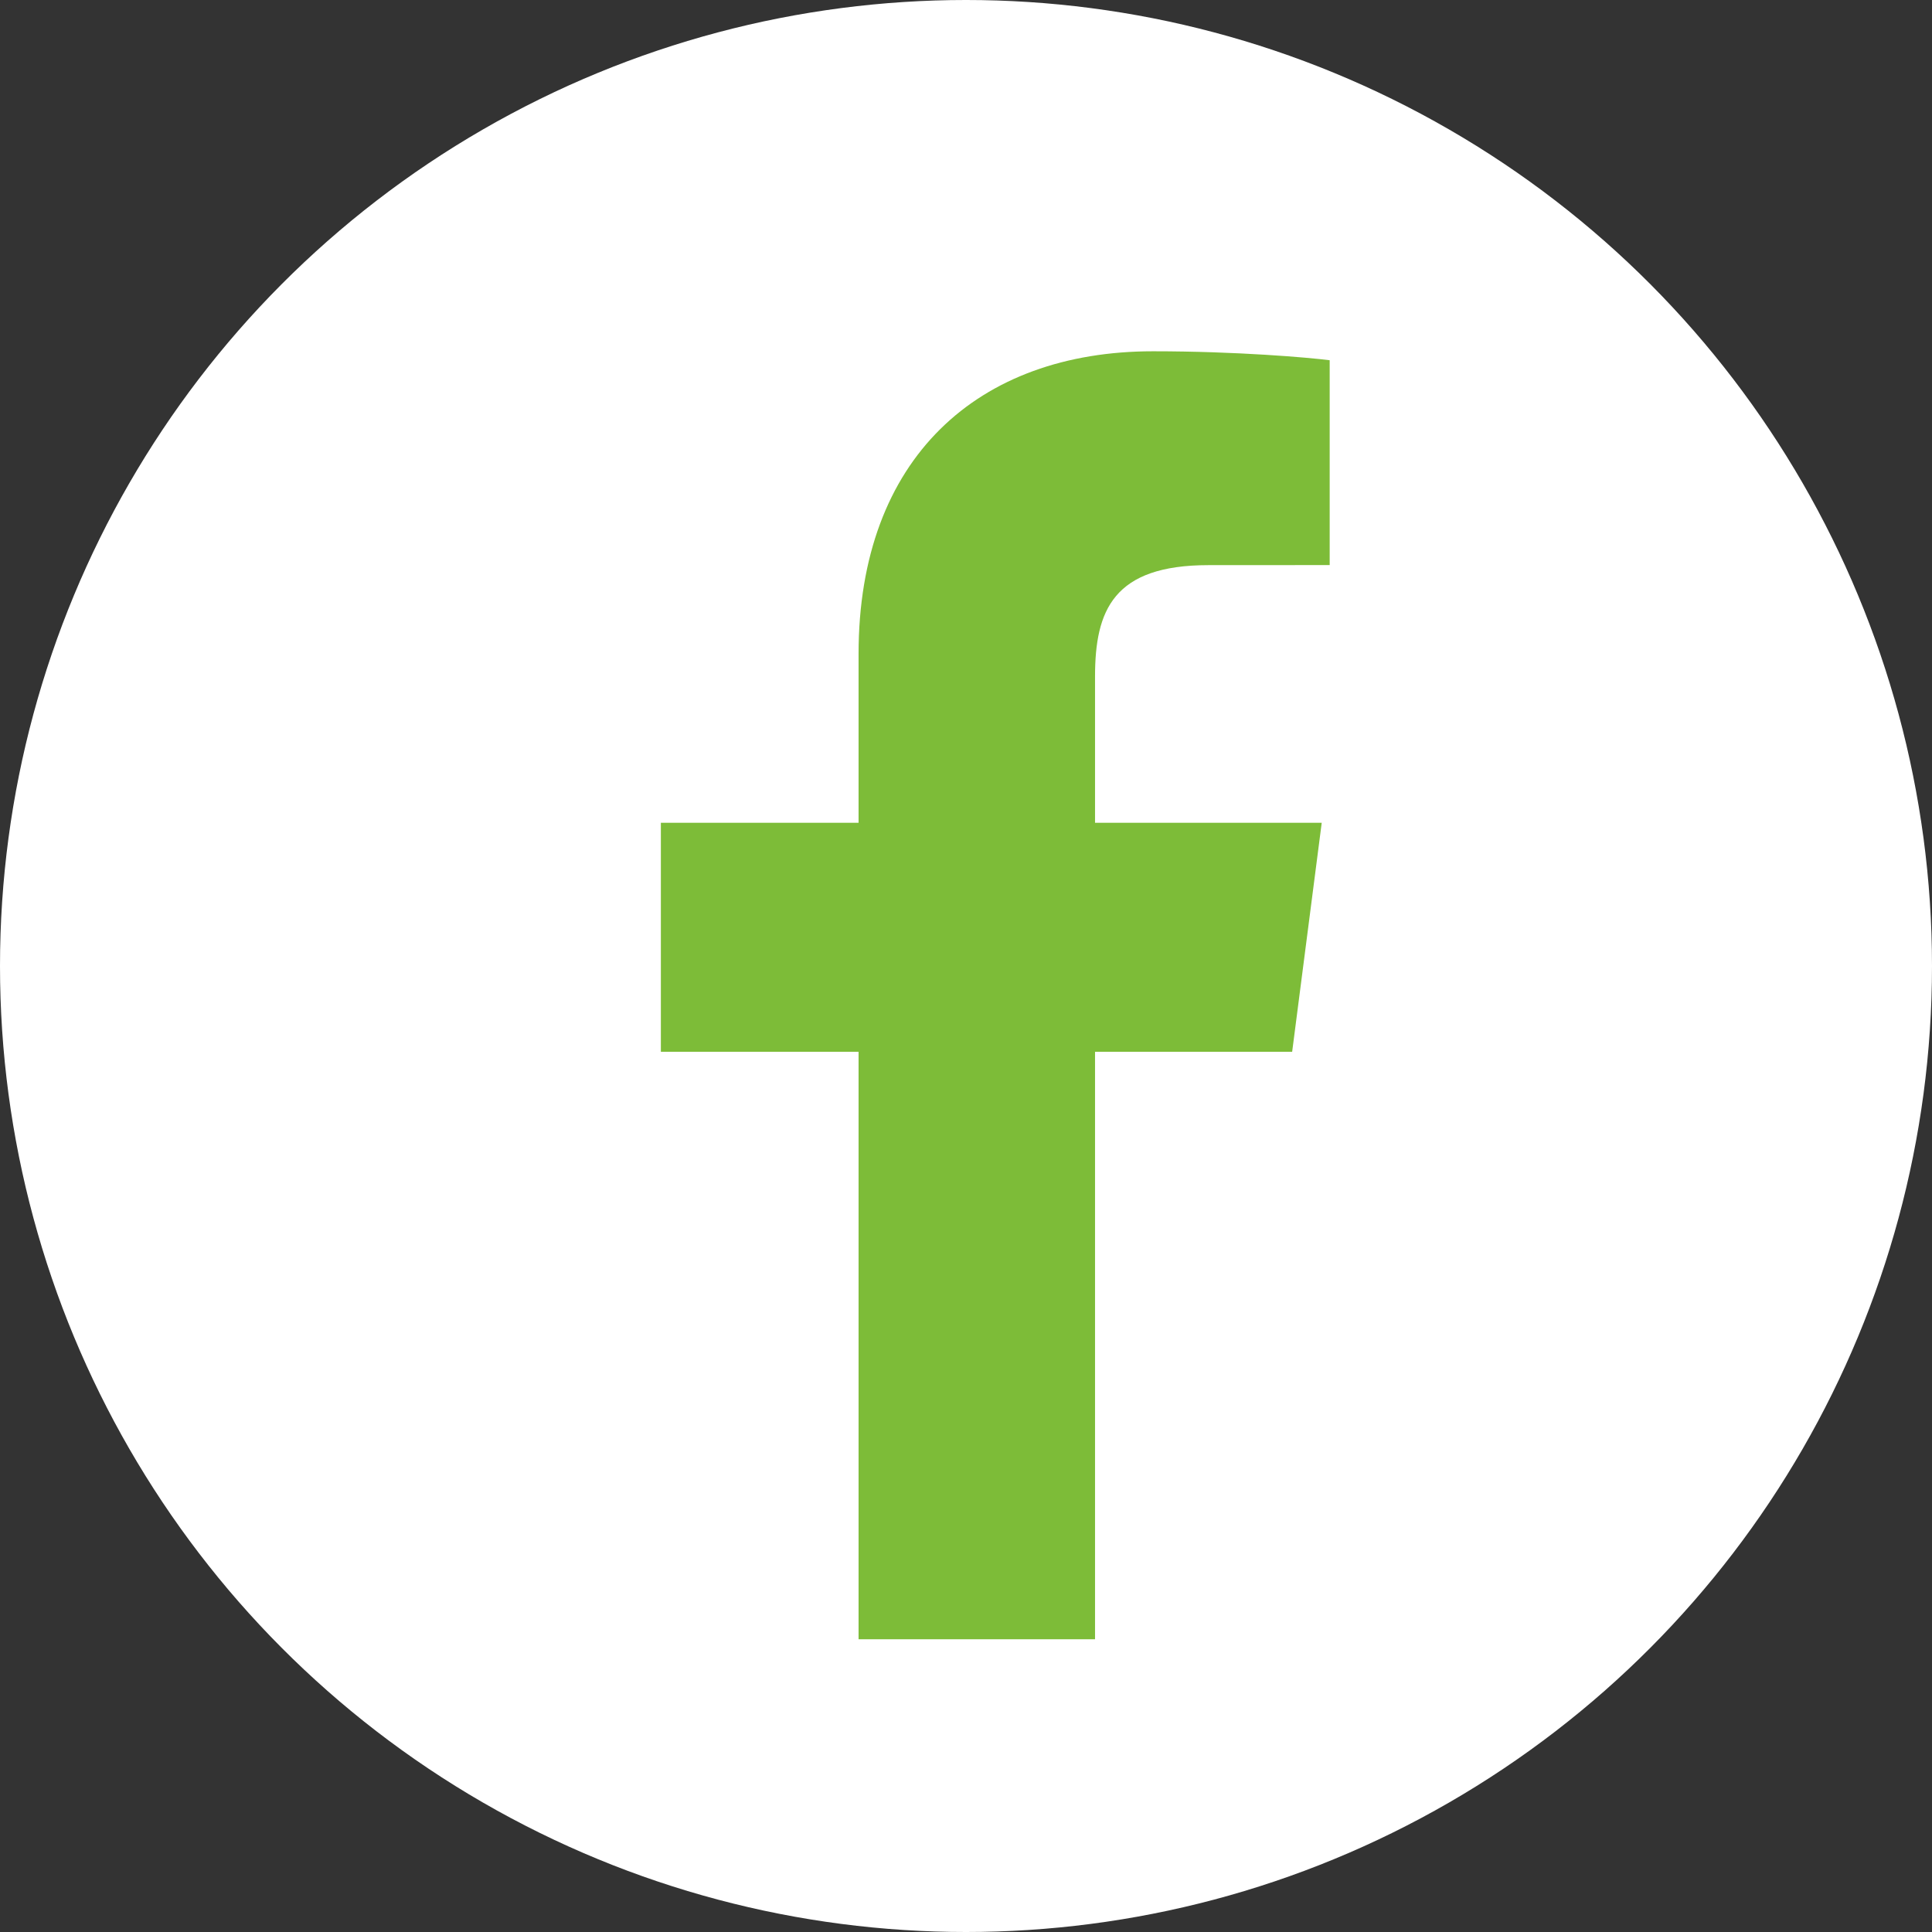 <svg width="33" height="33" viewBox="0 0 33 33" fill="none" xmlns="http://www.w3.org/2000/svg">
<rect x="0" y="0" width="33" height="33" fill="#333333" stroke="none"/>
<circle cx="16.5" cy="16.5" r="16.5" fill="white"/>
<g clip-path="url(#clip0_287_11)">
<path d="M18.704 28V17.965H22.071L22.576 14.054H18.704V11.557C18.704 10.424 19.017 9.653 20.642 9.653L22.712 9.652V6.153C22.354 6.107 21.125 6 19.695 6C16.709 6 14.665 7.823 14.665 11.169V14.054H11.288V17.965H14.665V28H18.704Z" fill="#7DBC38"/>
</g>
<defs>
<clipPath id="clip0_287_11">
<rect width="22" height="22" fill="white" transform="translate(6 6)"/>
</clipPath>
</defs>
</svg>
